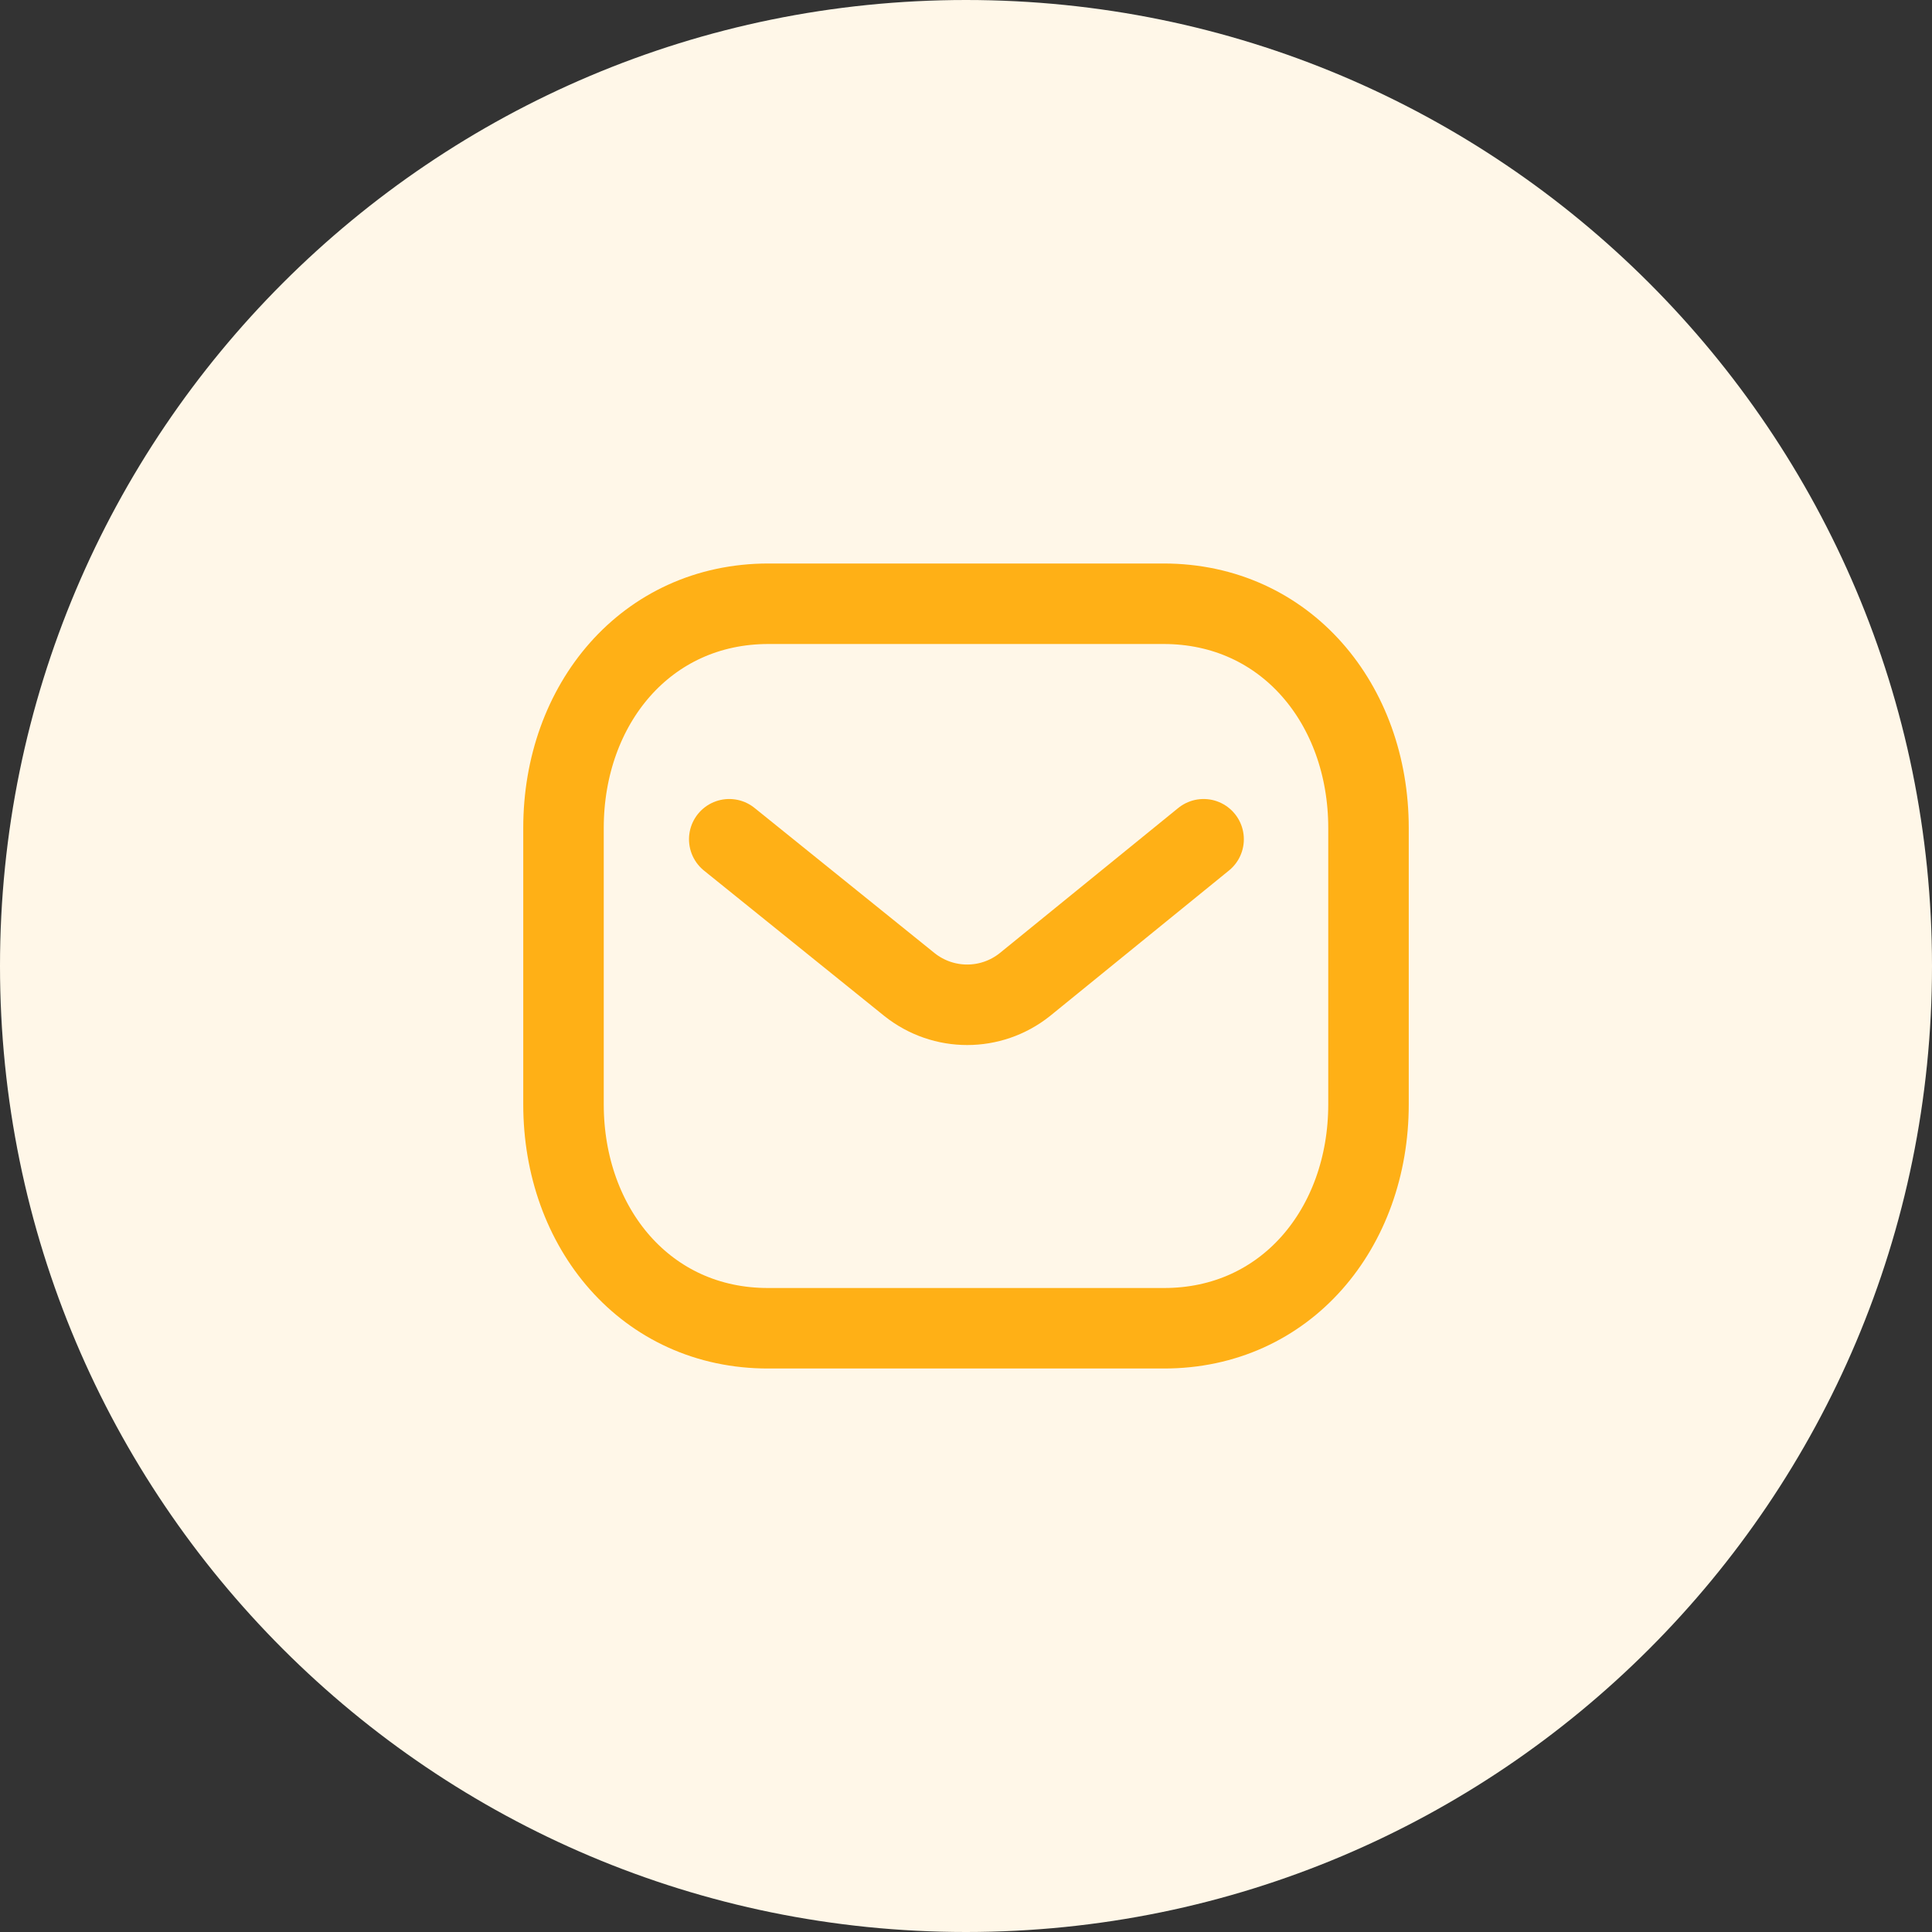 <svg width="48" height="48" viewBox="0 0 48 48" fill="none" xmlns="http://www.w3.org/2000/svg">
<rect x="0" y="0" width="48" height="48" fill="#333333" stroke="none"/>
<g clip-path="url(#clip0_85_196)">
<path d="M24 48C37.255 48 48 37.255 48 24C48 10.745 37.255 0 24 0C10.745 0 0 10.745 0 24C0 37.255 10.745 48 24 48Z" fill="#FFF7E8"/>
<path d="M29.903 20.851L25.459 24.464C24.62 25.13 23.439 25.13 22.599 24.464L18.118 20.851" stroke="#FFB016" stroke-width="2" stroke-linecap="round" stroke-linejoin="round"/>
<path fill-rule="evenodd" clip-rule="evenodd" d="M28.909 33C31.95 33.008 34 30.509 34 27.438V20.57C34 17.499 31.95 15 28.909 15H19.091C16.05 15 14 17.499 14 20.57V27.438C14 30.509 16.05 33.008 19.091 33H28.909Z" stroke="#FFB016" stroke-width="2" stroke-linecap="round" stroke-linejoin="round"/>
</g>
<defs>
<clipPath id="clip0_85_196">
<rect width="48" height="48" fill="white"/>
</clipPath>
</defs>
</svg>
